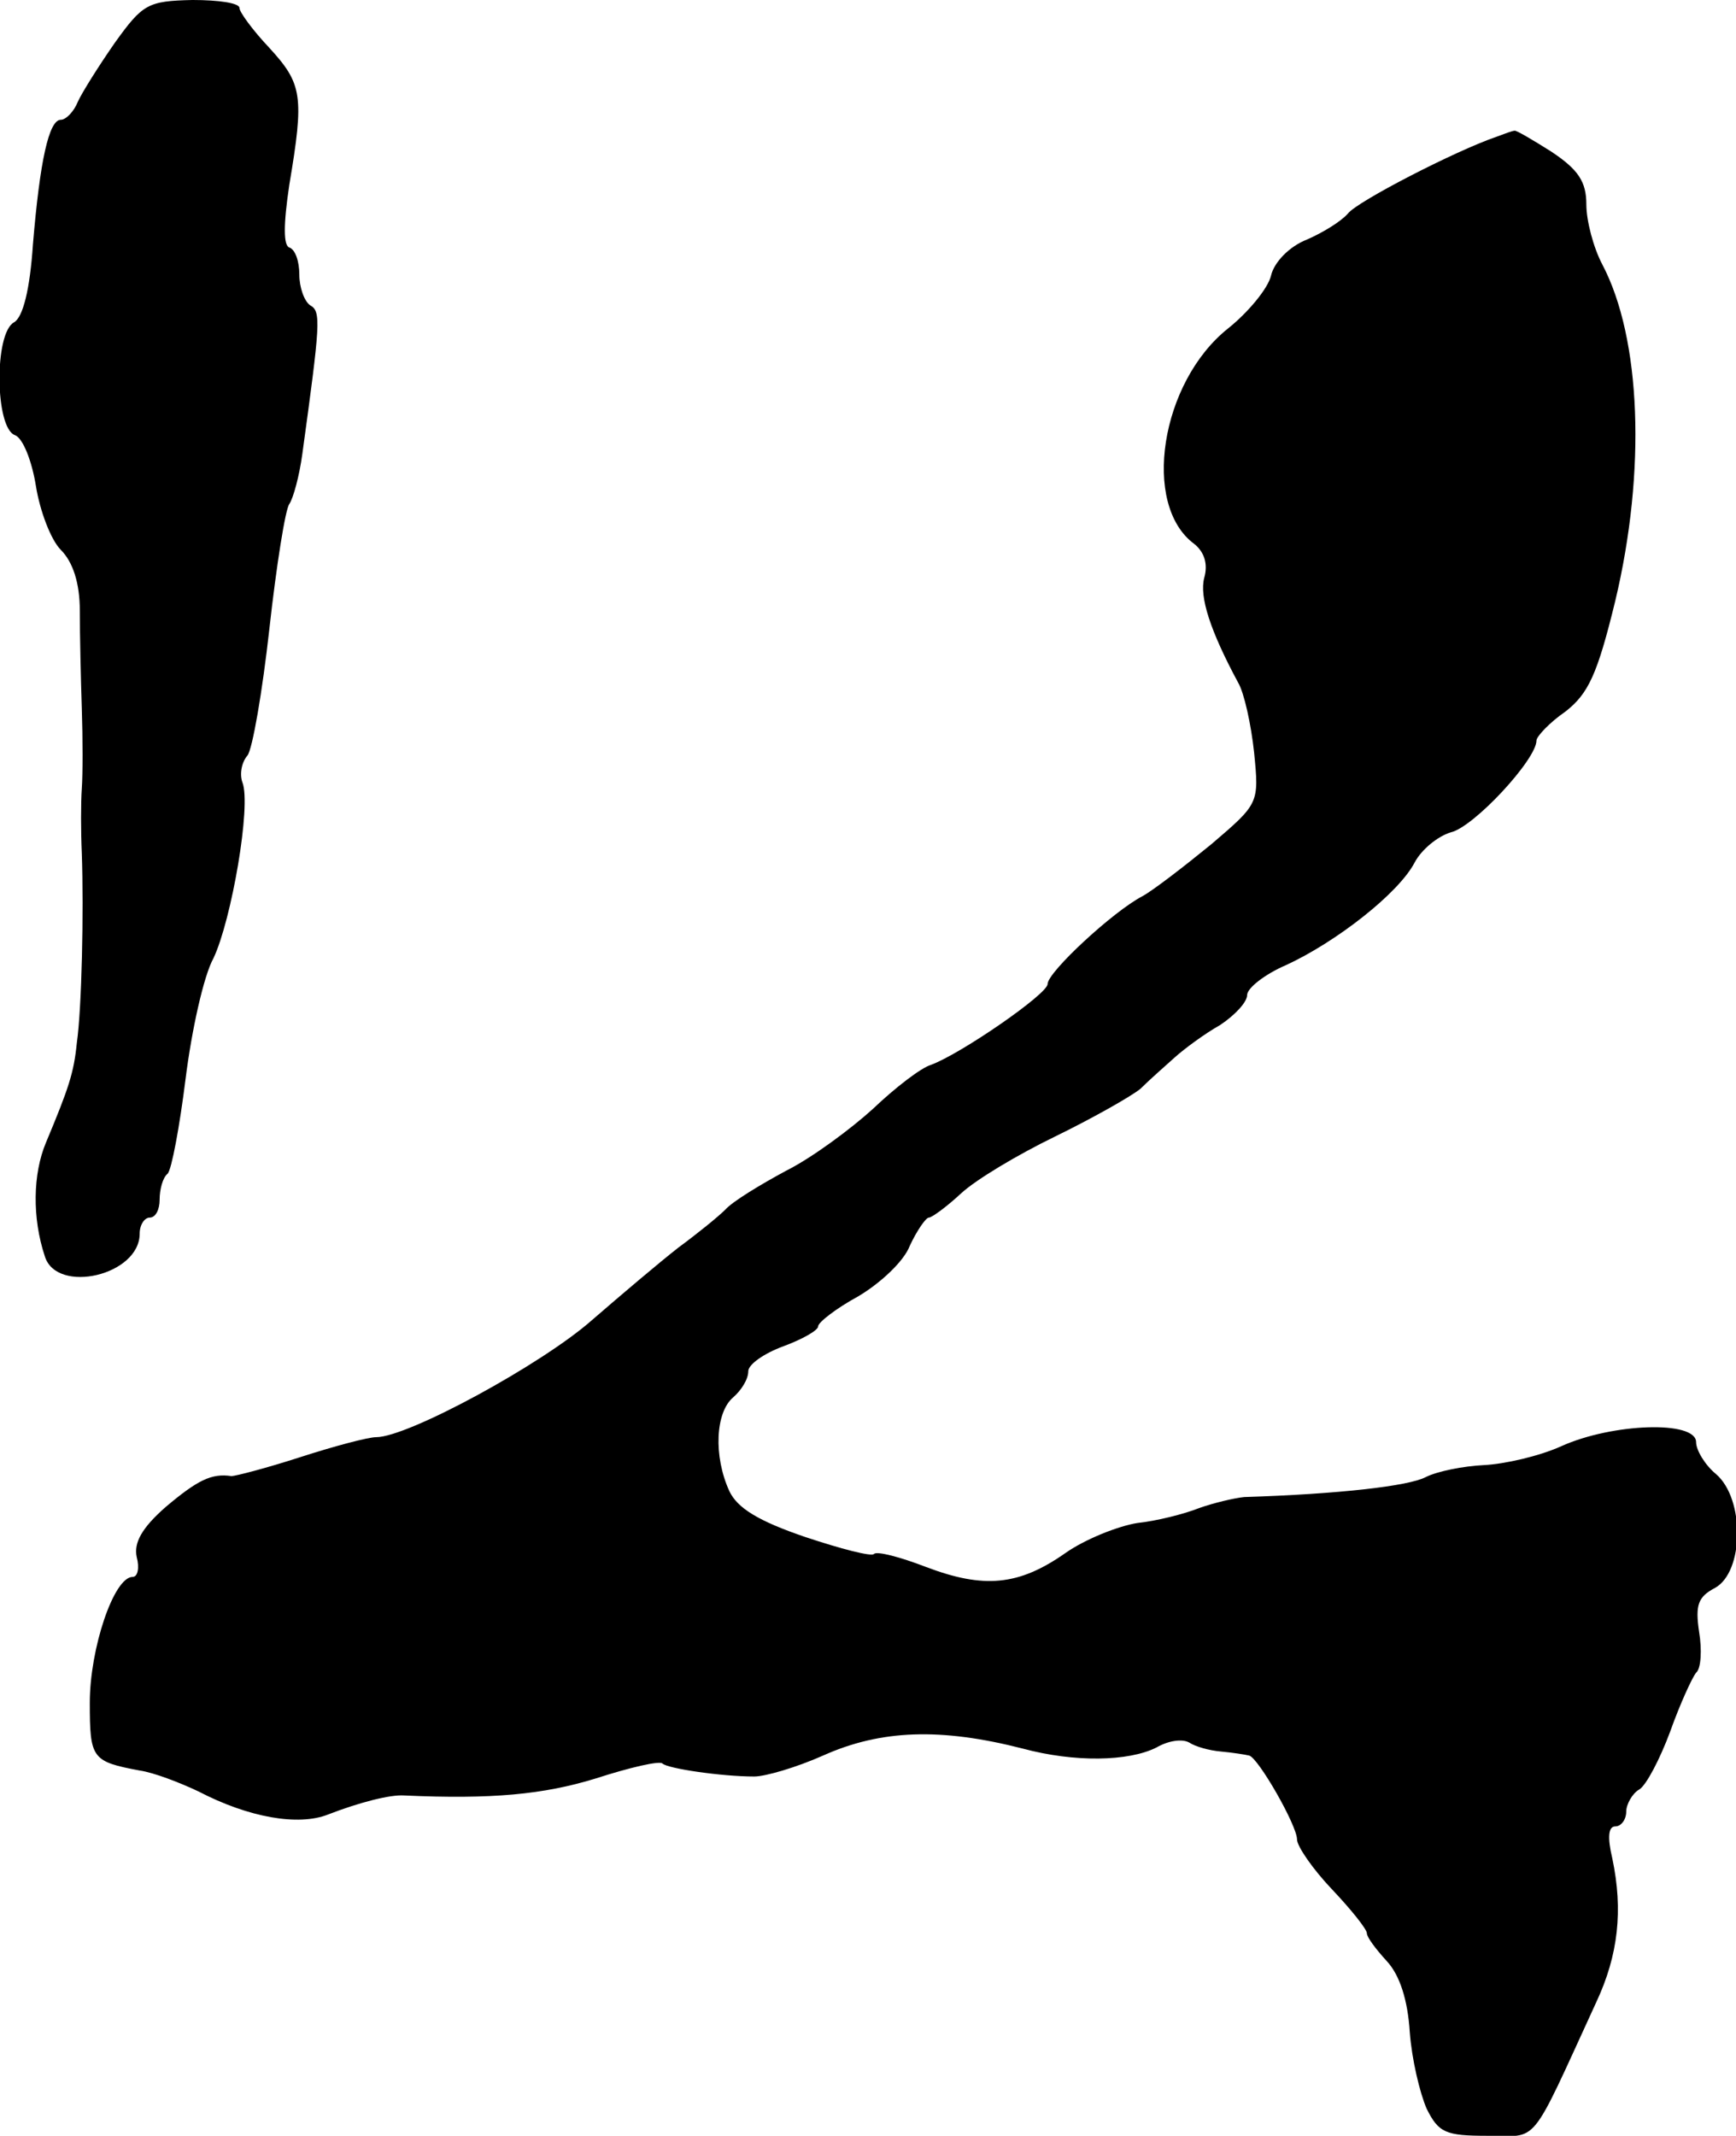 <?xml version="1.0" standalone="no"?>
<!DOCTYPE svg PUBLIC "-//W3C//DTD SVG 20010904//EN"
 "http://www.w3.org/TR/2001/REC-SVG-20010904/DTD/svg10.dtd">
<svg version="1.0" xmlns="http://www.w3.org/2000/svg"
 width="174pt" height="214pt" viewBox="0 0 174 214"
 preserveAspectRatio="xMidYMid meet">
<g transform="translate(0,214) scale(0.1,-0.1)"
fill="#000000" stroke="none">
<path d="M115 2097 c-16 -23 -33 -50 -37 -59 -4 -10 -12 -18 -17 -18 -12 0
-21 -41 -28 -125 -3 -45 -10 -73 -19 -78 -20 -11 -19 -106 1 -113 8 -3 17 -26
21 -51 4 -25 15 -54 25 -64 12 -12 19 -33 19 -61 0 -24 1 -68 2 -98 1 -30 1
-66 0 -80 -1 -14 -1 -43 0 -65 2 -58 0 -155 -5 -190 -3 -30 -8 -45 -31 -100
-13 -31 -14 -75 -1 -114 12 -38 95 -19 95 23 0 9 5 16 10 16 6 0 10 8 10 18 0
10 3 22 8 26 4 4 12 47 18 95 6 48 18 103 28 121 18 38 38 153 29 176 -3 8 -1
20 5 27 5 6 15 64 22 127 7 63 16 120 20 125 4 6 10 28 13 50 18 131 19 143 8
149 -6 4 -11 18 -11 31 0 13 -4 25 -10 27 -6 2 -6 23 0 63 15 89 13 101 -20
137 -17 18 -30 36 -30 40 0 5 -21 8 -47 8 -45 -1 -50 -4 -78 -43z"/>
<path d="M1500 2003 c-41 -14 -140 -65 -149 -77 -7 -8 -25 -19 -41 -26 -18 -7
-33 -23 -36 -36 -3 -13 -23 -37 -43 -53 -68 -54 -87 -177 -34 -216 10 -8 14
-20 10 -34 -5 -19 6 -53 34 -105 6 -10 13 -42 16 -70 5 -51 5 -51 -43 -92 -27
-22 -58 -46 -69 -52 -29 -15 -95 -76 -95 -88 0 -10 -87 -70 -117 -81 -10 -3
-36 -23 -58 -44 -22 -20 -61 -49 -87 -62 -26 -14 -54 -31 -61 -39 -7 -7 -28
-24 -47 -38 -18 -14 -57 -47 -87 -73 -50 -44 -184 -117 -216 -117 -8 0 -42 -9
-76 -20 -34 -11 -65 -19 -69 -19 -20 3 -34 -4 -66 -31 -24 -21 -32 -36 -29
-50 3 -11 1 -20 -4 -20 -19 0 -43 -72 -43 -126 0 -56 2 -59 50 -68 14 -2 40
-12 59 -21 50 -26 100 -35 130 -23 31 12 62 20 76 19 88 -4 140 1 192 17 34
11 64 18 67 15 5 -5 59 -13 92 -13 11 0 42 9 69 21 58 26 118 28 200 7 52 -14
106 -13 134 1 12 7 26 9 33 5 6 -4 20 -8 32 -9 11 -1 24 -3 28 -4 9 -2 48 -70
48 -84 0 -7 16 -30 35 -50 19 -20 35 -40 35 -44 0 -4 9 -16 20 -28 13 -14 21
-39 23 -71 2 -27 10 -61 17 -77 12 -24 19 -27 61 -27 52 0 41 -14 109 134 22
47 27 92 16 144 -5 21 -4 32 3 32 6 0 11 7 11 15 0 7 6 18 13 22 7 4 21 31 31
58 10 28 22 54 26 59 5 4 6 23 3 41 -4 27 -1 35 16 44 29 16 30 89 1 114 -11
9 -20 24 -20 32 0 22 -84 19 -135 -4 -22 -10 -57 -18 -78 -19 -20 -1 -46 -6
-58 -12 -17 -9 -87 -17 -182 -20 -10 -1 -31 -6 -45 -11 -15 -6 -43 -13 -62
-15 -19 -3 -52 -16 -72 -30 -47 -33 -82 -36 -140 -14 -26 10 -49 16 -52 13 -2
-3 -33 5 -69 17 -47 16 -68 29 -76 46 -16 35 -14 79 4 94 8 7 15 18 15 26 0 7
16 18 35 25 19 7 35 16 35 20 0 4 18 18 40 30 22 13 46 35 52 51 7 15 16 28
19 28 3 0 18 11 32 24 15 14 57 39 94 57 37 18 76 40 86 48 9 9 25 23 35 32 9
8 29 23 45 32 15 10 27 23 27 30 0 7 18 21 39 30 50 23 113 72 129 103 7 13
23 26 36 30 23 5 86 73 86 92 0 4 13 18 29 29 23 18 32 37 50 111 31 130 26
263 -13 337 -9 17 -16 44 -16 60 0 23 -8 35 -35 53 -19 12 -36 22 -37 21 -2 0
-10 -3 -18 -6z"/>
</g>
</svg>
